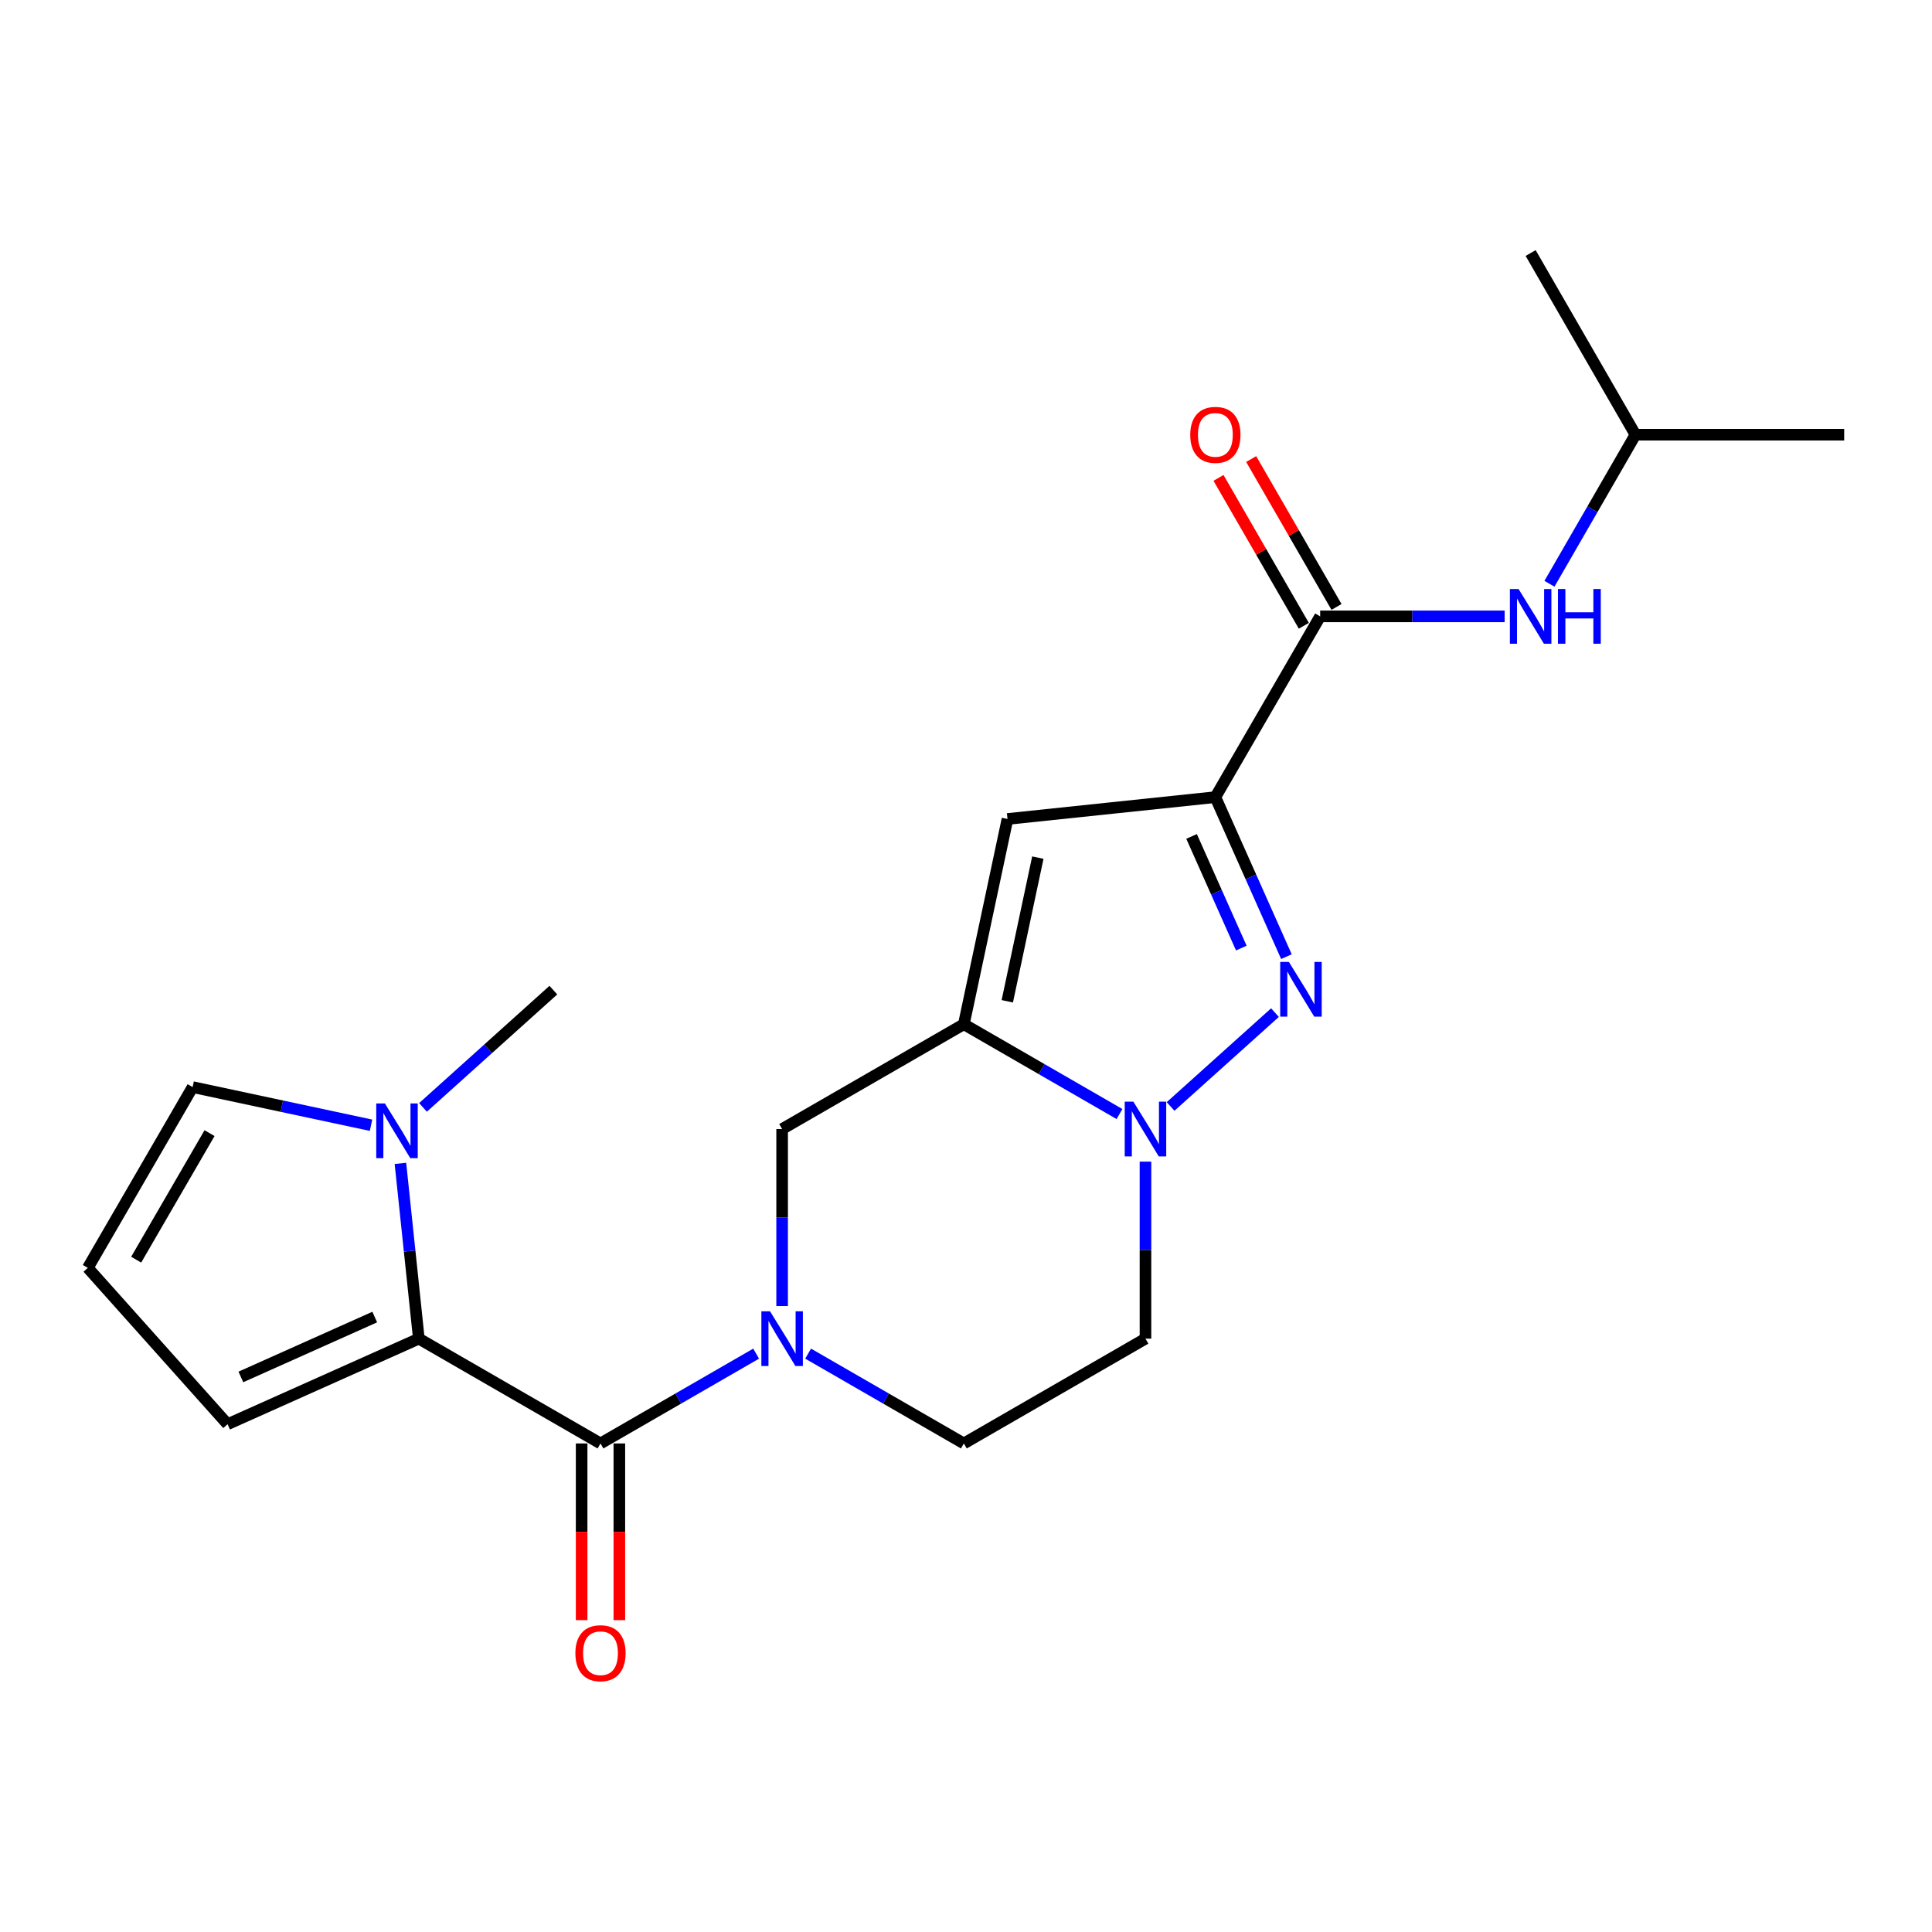 <?xml version='1.0' encoding='iso-8859-1'?>
<svg version='1.1' baseProfile='full'
              xmlns='http://www.w3.org/2000/svg'
                      xmlns:rdkit='http://www.rdkit.org/xml'
                      xmlns:xlink='http://www.w3.org/1999/xlink'
                  xml:space='preserve'
width='1000px' height='1000px' viewBox='0 0 1000 1000'>
<!-- END OF HEADER -->
<rect style='opacity:1.0;fill:#FFFFFF;stroke:none' width='1000' height='1000' x='0' y='0'> </rect>
<path class='bond-0' d='M 629.072,412.598 L 647.462,453.881' style='fill:none;fill-rule:evenodd;stroke:#000000;stroke-width:6px;stroke-linecap:butt;stroke-linejoin:miter;stroke-opacity:1' />
<path class='bond-0' d='M 647.462,453.881 L 665.852,495.164' style='fill:none;fill-rule:evenodd;stroke:#0000FF;stroke-width:6px;stroke-linecap:butt;stroke-linejoin:miter;stroke-opacity:1' />
<path class='bond-0' d='M 616.754,432.928 L 629.627,461.826' style='fill:none;fill-rule:evenodd;stroke:#000000;stroke-width:6px;stroke-linecap:butt;stroke-linejoin:miter;stroke-opacity:1' />
<path class='bond-0' d='M 629.627,461.826 L 642.5,490.724' style='fill:none;fill-rule:evenodd;stroke:#0000FF;stroke-width:6px;stroke-linecap:butt;stroke-linejoin:miter;stroke-opacity:1' />
<path class='bond-5' d='M 629.072,412.598 L 521.478,423.901' style='fill:none;fill-rule:evenodd;stroke:#000000;stroke-width:6px;stroke-linecap:butt;stroke-linejoin:miter;stroke-opacity:1' />
<path class='bond-7' d='M 629.072,412.598 L 683.319,319.029' style='fill:none;fill-rule:evenodd;stroke:#000000;stroke-width:6px;stroke-linecap:butt;stroke-linejoin:miter;stroke-opacity:1' />
<path class='bond-2' d='M 659.927,524.132 L 605.89,572.707' style='fill:none;fill-rule:evenodd;stroke:#0000FF;stroke-width:6px;stroke-linecap:butt;stroke-linejoin:miter;stroke-opacity:1' />
<path class='bond-1' d='M 498.883,530.139 L 521.478,423.901' style='fill:none;fill-rule:evenodd;stroke:#000000;stroke-width:6px;stroke-linecap:butt;stroke-linejoin:miter;stroke-opacity:1' />
<path class='bond-1' d='M 521.37,518.265 L 537.186,443.898' style='fill:none;fill-rule:evenodd;stroke:#000000;stroke-width:6px;stroke-linecap:butt;stroke-linejoin:miter;stroke-opacity:1' />
<path class='bond-9' d='M 498.883,530.139 L 404.826,584.387' style='fill:none;fill-rule:evenodd;stroke:#000000;stroke-width:6px;stroke-linecap:butt;stroke-linejoin:miter;stroke-opacity:1' />
<path class='bond-22' d='M 498.883,530.139 L 539.163,553.381' style='fill:none;fill-rule:evenodd;stroke:#000000;stroke-width:6px;stroke-linecap:butt;stroke-linejoin:miter;stroke-opacity:1' />
<path class='bond-22' d='M 539.163,553.381 L 579.443,576.624' style='fill:none;fill-rule:evenodd;stroke:#0000FF;stroke-width:6px;stroke-linecap:butt;stroke-linejoin:miter;stroke-opacity:1' />
<path class='bond-10' d='M 592.896,601.259 L 592.896,647.07' style='fill:none;fill-rule:evenodd;stroke:#0000FF;stroke-width:6px;stroke-linecap:butt;stroke-linejoin:miter;stroke-opacity:1' />
<path class='bond-10' d='M 592.896,647.07 L 592.896,692.881' style='fill:none;fill-rule:evenodd;stroke:#000000;stroke-width:6px;stroke-linecap:butt;stroke-linejoin:miter;stroke-opacity:1' />
<path class='bond-3' d='M 310.812,747.129 L 351.092,723.886' style='fill:none;fill-rule:evenodd;stroke:#000000;stroke-width:6px;stroke-linecap:butt;stroke-linejoin:miter;stroke-opacity:1' />
<path class='bond-3' d='M 351.092,723.886 L 391.372,700.644' style='fill:none;fill-rule:evenodd;stroke:#0000FF;stroke-width:6px;stroke-linecap:butt;stroke-linejoin:miter;stroke-opacity:1' />
<path class='bond-6' d='M 310.812,747.129 L 216.788,692.881' style='fill:none;fill-rule:evenodd;stroke:#000000;stroke-width:6px;stroke-linecap:butt;stroke-linejoin:miter;stroke-opacity:1' />
<path class='bond-16' d='M 301.05,747.129 L 301.05,792.855' style='fill:none;fill-rule:evenodd;stroke:#000000;stroke-width:6px;stroke-linecap:butt;stroke-linejoin:miter;stroke-opacity:1' />
<path class='bond-16' d='M 301.05,792.855 L 301.05,838.58' style='fill:none;fill-rule:evenodd;stroke:#FF0000;stroke-width:6px;stroke-linecap:butt;stroke-linejoin:miter;stroke-opacity:1' />
<path class='bond-16' d='M 320.575,747.129 L 320.575,792.855' style='fill:none;fill-rule:evenodd;stroke:#000000;stroke-width:6px;stroke-linecap:butt;stroke-linejoin:miter;stroke-opacity:1' />
<path class='bond-16' d='M 320.575,792.855 L 320.575,838.58' style='fill:none;fill-rule:evenodd;stroke:#FF0000;stroke-width:6px;stroke-linecap:butt;stroke-linejoin:miter;stroke-opacity:1' />
<path class='bond-4' d='M 404.826,676.009 L 404.826,630.198' style='fill:none;fill-rule:evenodd;stroke:#0000FF;stroke-width:6px;stroke-linecap:butt;stroke-linejoin:miter;stroke-opacity:1' />
<path class='bond-4' d='M 404.826,630.198 L 404.826,584.387' style='fill:none;fill-rule:evenodd;stroke:#000000;stroke-width:6px;stroke-linecap:butt;stroke-linejoin:miter;stroke-opacity:1' />
<path class='bond-23' d='M 418.28,700.641 L 458.581,723.885' style='fill:none;fill-rule:evenodd;stroke:#0000FF;stroke-width:6px;stroke-linecap:butt;stroke-linejoin:miter;stroke-opacity:1' />
<path class='bond-23' d='M 458.581,723.885 L 498.883,747.129' style='fill:none;fill-rule:evenodd;stroke:#000000;stroke-width:6px;stroke-linecap:butt;stroke-linejoin:miter;stroke-opacity:1' />
<path class='bond-8' d='M 216.788,692.881 L 212.022,647.522' style='fill:none;fill-rule:evenodd;stroke:#000000;stroke-width:6px;stroke-linecap:butt;stroke-linejoin:miter;stroke-opacity:1' />
<path class='bond-8' d='M 212.022,647.522 L 207.257,602.162' style='fill:none;fill-rule:evenodd;stroke:#0000FF;stroke-width:6px;stroke-linecap:butt;stroke-linejoin:miter;stroke-opacity:1' />
<path class='bond-13' d='M 216.788,692.881 L 117.795,737.171' style='fill:none;fill-rule:evenodd;stroke:#000000;stroke-width:6px;stroke-linecap:butt;stroke-linejoin:miter;stroke-opacity:1' />
<path class='bond-13' d='M 193.965,681.702 L 124.67,712.705' style='fill:none;fill-rule:evenodd;stroke:#000000;stroke-width:6px;stroke-linecap:butt;stroke-linejoin:miter;stroke-opacity:1' />
<path class='bond-11' d='M 683.319,319.029 L 731.057,319.029' style='fill:none;fill-rule:evenodd;stroke:#000000;stroke-width:6px;stroke-linecap:butt;stroke-linejoin:miter;stroke-opacity:1' />
<path class='bond-11' d='M 731.057,319.029 L 778.795,319.029' style='fill:none;fill-rule:evenodd;stroke:#0000FF;stroke-width:6px;stroke-linecap:butt;stroke-linejoin:miter;stroke-opacity:1' />
<path class='bond-17' d='M 691.776,314.15 L 669.693,275.875' style='fill:none;fill-rule:evenodd;stroke:#000000;stroke-width:6px;stroke-linecap:butt;stroke-linejoin:miter;stroke-opacity:1' />
<path class='bond-17' d='M 669.693,275.875 L 647.61,237.6' style='fill:none;fill-rule:evenodd;stroke:#FF0000;stroke-width:6px;stroke-linecap:butt;stroke-linejoin:miter;stroke-opacity:1' />
<path class='bond-17' d='M 674.863,323.908 L 652.78,285.632' style='fill:none;fill-rule:evenodd;stroke:#000000;stroke-width:6px;stroke-linecap:butt;stroke-linejoin:miter;stroke-opacity:1' />
<path class='bond-17' d='M 652.78,285.632 L 630.697,247.357' style='fill:none;fill-rule:evenodd;stroke:#FF0000;stroke-width:6px;stroke-linecap:butt;stroke-linejoin:miter;stroke-opacity:1' />
<path class='bond-14' d='M 192.04,582.423 L 145.871,572.552' style='fill:none;fill-rule:evenodd;stroke:#0000FF;stroke-width:6px;stroke-linecap:butt;stroke-linejoin:miter;stroke-opacity:1' />
<path class='bond-14' d='M 145.871,572.552 L 99.702,562.681' style='fill:none;fill-rule:evenodd;stroke:#000000;stroke-width:6px;stroke-linecap:butt;stroke-linejoin:miter;stroke-opacity:1' />
<path class='bond-18' d='M 218.946,573.188 L 252.681,542.839' style='fill:none;fill-rule:evenodd;stroke:#0000FF;stroke-width:6px;stroke-linecap:butt;stroke-linejoin:miter;stroke-opacity:1' />
<path class='bond-18' d='M 252.681,542.839 L 286.417,512.491' style='fill:none;fill-rule:evenodd;stroke:#000000;stroke-width:6px;stroke-linecap:butt;stroke-linejoin:miter;stroke-opacity:1' />
<path class='bond-12' d='M 592.896,692.881 L 498.883,747.129' style='fill:none;fill-rule:evenodd;stroke:#000000;stroke-width:6px;stroke-linecap:butt;stroke-linejoin:miter;stroke-opacity:1' />
<path class='bond-19' d='M 801.994,302.155 L 824.25,263.58' style='fill:none;fill-rule:evenodd;stroke:#0000FF;stroke-width:6px;stroke-linecap:butt;stroke-linejoin:miter;stroke-opacity:1' />
<path class='bond-19' d='M 824.25,263.58 L 846.506,225.005' style='fill:none;fill-rule:evenodd;stroke:#000000;stroke-width:6px;stroke-linecap:butt;stroke-linejoin:miter;stroke-opacity:1' />
<path class='bond-15' d='M 117.795,737.171 L 45.455,656.25' style='fill:none;fill-rule:evenodd;stroke:#000000;stroke-width:6px;stroke-linecap:butt;stroke-linejoin:miter;stroke-opacity:1' />
<path class='bond-24' d='M 99.702,562.681 L 45.455,656.25' style='fill:none;fill-rule:evenodd;stroke:#000000;stroke-width:6px;stroke-linecap:butt;stroke-linejoin:miter;stroke-opacity:1' />
<path class='bond-24' d='M 108.456,586.51 L 70.483,652.008' style='fill:none;fill-rule:evenodd;stroke:#000000;stroke-width:6px;stroke-linecap:butt;stroke-linejoin:miter;stroke-opacity:1' />
<path class='bond-20' d='M 846.506,225.005 L 954.545,225.005' style='fill:none;fill-rule:evenodd;stroke:#000000;stroke-width:6px;stroke-linecap:butt;stroke-linejoin:miter;stroke-opacity:1' />
<path class='bond-21' d='M 846.506,225.005 L 792.259,130.969' style='fill:none;fill-rule:evenodd;stroke:#000000;stroke-width:6px;stroke-linecap:butt;stroke-linejoin:miter;stroke-opacity:1' />
<path  class='atom-1' d='M 667.112 497.886
L 676.392 512.886
Q 677.312 514.366, 678.792 517.046
Q 680.272 519.726, 680.352 519.886
L 680.352 497.886
L 684.112 497.886
L 684.112 526.206
L 680.232 526.206
L 670.272 509.806
Q 669.112 507.886, 667.872 505.686
Q 666.672 503.486, 666.312 502.806
L 666.312 526.206
L 662.632 526.206
L 662.632 497.886
L 667.112 497.886
' fill='#0000FF'/>
<path  class='atom-3' d='M 586.636 570.227
L 595.916 585.227
Q 596.836 586.707, 598.316 589.387
Q 599.796 592.067, 599.876 592.227
L 599.876 570.227
L 603.636 570.227
L 603.636 598.547
L 599.756 598.547
L 589.796 582.147
Q 588.636 580.227, 587.396 578.027
Q 586.196 575.827, 585.836 575.147
L 585.836 598.547
L 582.156 598.547
L 582.156 570.227
L 586.636 570.227
' fill='#0000FF'/>
<path  class='atom-5' d='M 398.566 678.721
L 407.846 693.721
Q 408.766 695.201, 410.246 697.881
Q 411.726 700.561, 411.806 700.721
L 411.806 678.721
L 415.566 678.721
L 415.566 707.041
L 411.686 707.041
L 401.726 690.641
Q 400.566 688.721, 399.326 686.521
Q 398.126 684.321, 397.766 683.641
L 397.766 707.041
L 394.086 707.041
L 394.086 678.721
L 398.566 678.721
' fill='#0000FF'/>
<path  class='atom-9' d='M 199.225 571.138
L 208.505 586.138
Q 209.425 587.618, 210.905 590.298
Q 212.385 592.978, 212.465 593.138
L 212.465 571.138
L 216.225 571.138
L 216.225 599.458
L 212.345 599.458
L 202.385 583.058
Q 201.225 581.138, 199.985 578.938
Q 198.785 576.738, 198.425 576.058
L 198.425 599.458
L 194.745 599.458
L 194.745 571.138
L 199.225 571.138
' fill='#0000FF'/>
<path  class='atom-12' d='M 785.999 304.869
L 795.279 319.869
Q 796.199 321.349, 797.679 324.029
Q 799.159 326.709, 799.239 326.869
L 799.239 304.869
L 802.999 304.869
L 802.999 333.189
L 799.119 333.189
L 789.159 316.789
Q 787.999 314.869, 786.759 312.669
Q 785.559 310.469, 785.199 309.789
L 785.199 333.189
L 781.519 333.189
L 781.519 304.869
L 785.999 304.869
' fill='#0000FF'/>
<path  class='atom-12' d='M 806.399 304.869
L 810.239 304.869
L 810.239 316.909
L 824.719 316.909
L 824.719 304.869
L 828.559 304.869
L 828.559 333.189
L 824.719 333.189
L 824.719 320.109
L 810.239 320.109
L 810.239 333.189
L 806.399 333.189
L 806.399 304.869
' fill='#0000FF'/>
<path  class='atom-17' d='M 297.812 855.693
Q 297.812 848.893, 301.172 845.093
Q 304.532 841.293, 310.812 841.293
Q 317.092 841.293, 320.452 845.093
Q 323.812 848.893, 323.812 855.693
Q 323.812 862.573, 320.412 866.493
Q 317.012 870.373, 310.812 870.373
Q 304.572 870.373, 301.172 866.493
Q 297.812 862.613, 297.812 855.693
M 310.812 867.173
Q 315.132 867.173, 317.452 864.293
Q 319.812 861.373, 319.812 855.693
Q 319.812 850.133, 317.452 847.333
Q 315.132 844.493, 310.812 844.493
Q 306.492 844.493, 304.132 847.293
Q 301.812 850.093, 301.812 855.693
Q 301.812 861.413, 304.132 864.293
Q 306.492 867.173, 310.812 867.173
' fill='#FF0000'/>
<path  class='atom-18' d='M 616.072 225.085
Q 616.072 218.285, 619.432 214.485
Q 622.792 210.685, 629.072 210.685
Q 635.352 210.685, 638.712 214.485
Q 642.072 218.285, 642.072 225.085
Q 642.072 231.965, 638.672 235.885
Q 635.272 239.765, 629.072 239.765
Q 622.832 239.765, 619.432 235.885
Q 616.072 232.005, 616.072 225.085
M 629.072 236.565
Q 633.392 236.565, 635.712 233.685
Q 638.072 230.765, 638.072 225.085
Q 638.072 219.525, 635.712 216.725
Q 633.392 213.885, 629.072 213.885
Q 624.752 213.885, 622.392 216.685
Q 620.072 219.485, 620.072 225.085
Q 620.072 230.805, 622.392 233.685
Q 624.752 236.565, 629.072 236.565
' fill='#FF0000'/>
</svg>
